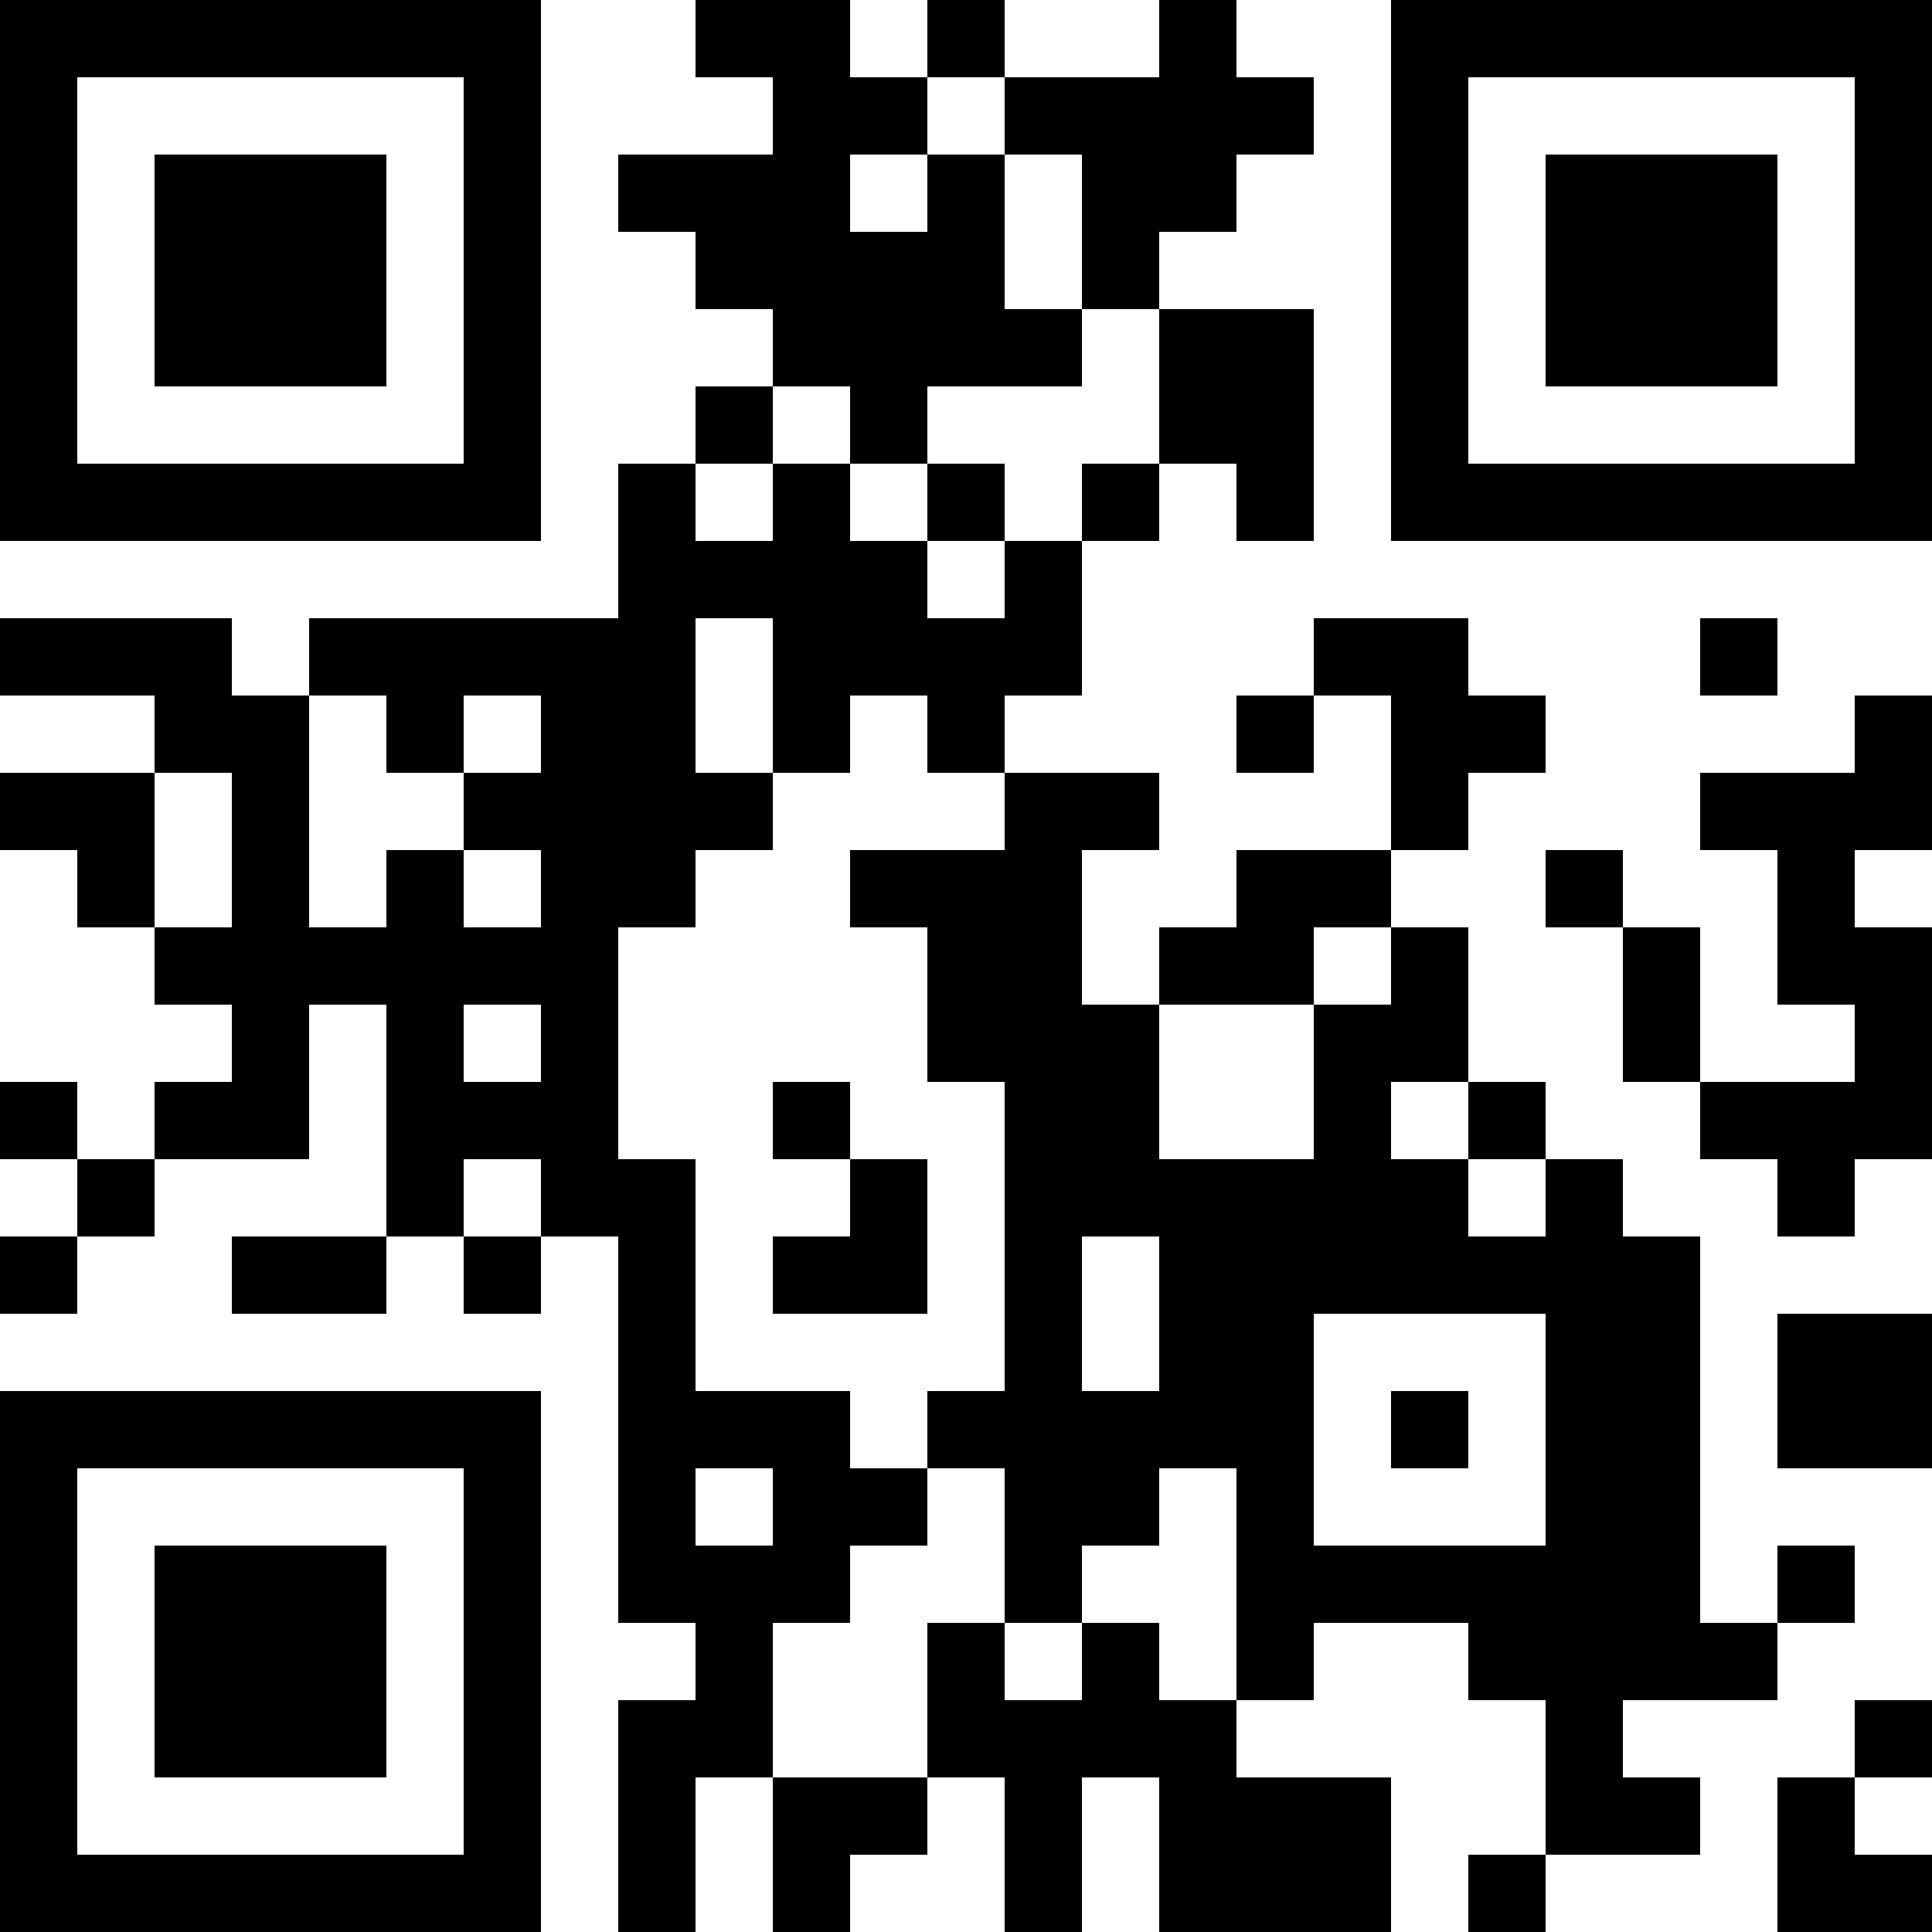 <?xml version="1.0" encoding="UTF-8"?>
<svg xmlns="http://www.w3.org/2000/svg" version="1.1" width="1000" height="1000" viewBox="0 0 1000 1000"><rect x="0" y="0" width="1000" height="1000" fill="#ffffff"/><g transform="scale(40)"><g transform="translate(0,0)"><path fill-rule="evenodd" d="M9 0L9 1L10 1L10 2L8 2L8 3L9 3L9 4L10 4L10 5L9 5L9 6L8 6L8 8L4 8L4 9L3 9L3 8L0 8L0 9L2 9L2 10L0 10L0 11L1 11L1 12L2 12L2 13L3 13L3 14L2 14L2 15L1 15L1 14L0 14L0 15L1 15L1 16L0 16L0 17L1 17L1 16L2 16L2 15L4 15L4 13L5 13L5 16L3 16L3 17L5 17L5 16L6 16L6 17L7 17L7 16L8 16L8 21L9 21L9 22L8 22L8 25L9 25L9 23L10 23L10 25L11 25L11 24L12 24L12 23L13 23L13 25L14 25L14 23L15 23L15 25L18 25L18 23L16 23L16 22L17 22L17 21L19 21L19 22L20 22L20 24L19 24L19 25L20 25L20 24L22 24L22 23L21 23L21 22L23 22L23 21L24 21L24 20L23 20L23 21L22 21L22 16L21 16L21 15L20 15L20 14L19 14L19 12L18 12L18 11L19 11L19 10L20 10L20 9L19 9L19 8L17 8L17 9L16 9L16 10L17 10L17 9L18 9L18 11L16 11L16 12L15 12L15 13L14 13L14 11L15 11L15 10L13 10L13 9L14 9L14 7L15 7L15 6L16 6L16 7L17 7L17 4L15 4L15 3L16 3L16 2L17 2L17 1L16 1L16 0L15 0L15 1L13 1L13 0L12 0L12 1L11 1L11 0ZM12 1L12 2L11 2L11 3L12 3L12 2L13 2L13 4L14 4L14 5L12 5L12 6L11 6L11 5L10 5L10 6L9 6L9 7L10 7L10 6L11 6L11 7L12 7L12 8L13 8L13 7L14 7L14 6L15 6L15 4L14 4L14 2L13 2L13 1ZM12 6L12 7L13 7L13 6ZM9 8L9 10L10 10L10 11L9 11L9 12L8 12L8 15L9 15L9 18L11 18L11 19L12 19L12 20L11 20L11 21L10 21L10 23L12 23L12 21L13 21L13 22L14 22L14 21L15 21L15 22L16 22L16 19L15 19L15 20L14 20L14 21L13 21L13 19L12 19L12 18L13 18L13 14L12 14L12 12L11 12L11 11L13 11L13 10L12 10L12 9L11 9L11 10L10 10L10 8ZM22 8L22 9L23 9L23 8ZM4 9L4 12L5 12L5 11L6 11L6 12L7 12L7 11L6 11L6 10L7 10L7 9L6 9L6 10L5 10L5 9ZM24 9L24 10L22 10L22 11L23 11L23 13L24 13L24 14L22 14L22 12L21 12L21 11L20 11L20 12L21 12L21 14L22 14L22 15L23 15L23 16L24 16L24 15L25 15L25 12L24 12L24 11L25 11L25 9ZM2 10L2 12L3 12L3 10ZM17 12L17 13L15 13L15 15L17 15L17 13L18 13L18 12ZM6 13L6 14L7 14L7 13ZM10 14L10 15L11 15L11 16L10 16L10 17L12 17L12 15L11 15L11 14ZM18 14L18 15L19 15L19 16L20 16L20 15L19 15L19 14ZM6 15L6 16L7 16L7 15ZM14 16L14 18L15 18L15 16ZM17 17L17 20L20 20L20 17ZM23 17L23 19L25 19L25 17ZM18 18L18 19L19 19L19 18ZM9 19L9 20L10 20L10 19ZM24 22L24 23L23 23L23 25L25 25L25 24L24 24L24 23L25 23L25 22ZM0 0L0 7L7 7L7 0ZM1 1L1 6L6 6L6 1ZM2 2L2 5L5 5L5 2ZM18 0L18 7L25 7L25 0ZM19 1L19 6L24 6L24 1ZM20 2L20 5L23 5L23 2ZM0 18L0 25L7 25L7 18ZM1 19L1 24L6 24L6 19ZM2 20L2 23L5 23L5 20Z" fill="#000000"/></g></g></svg>
